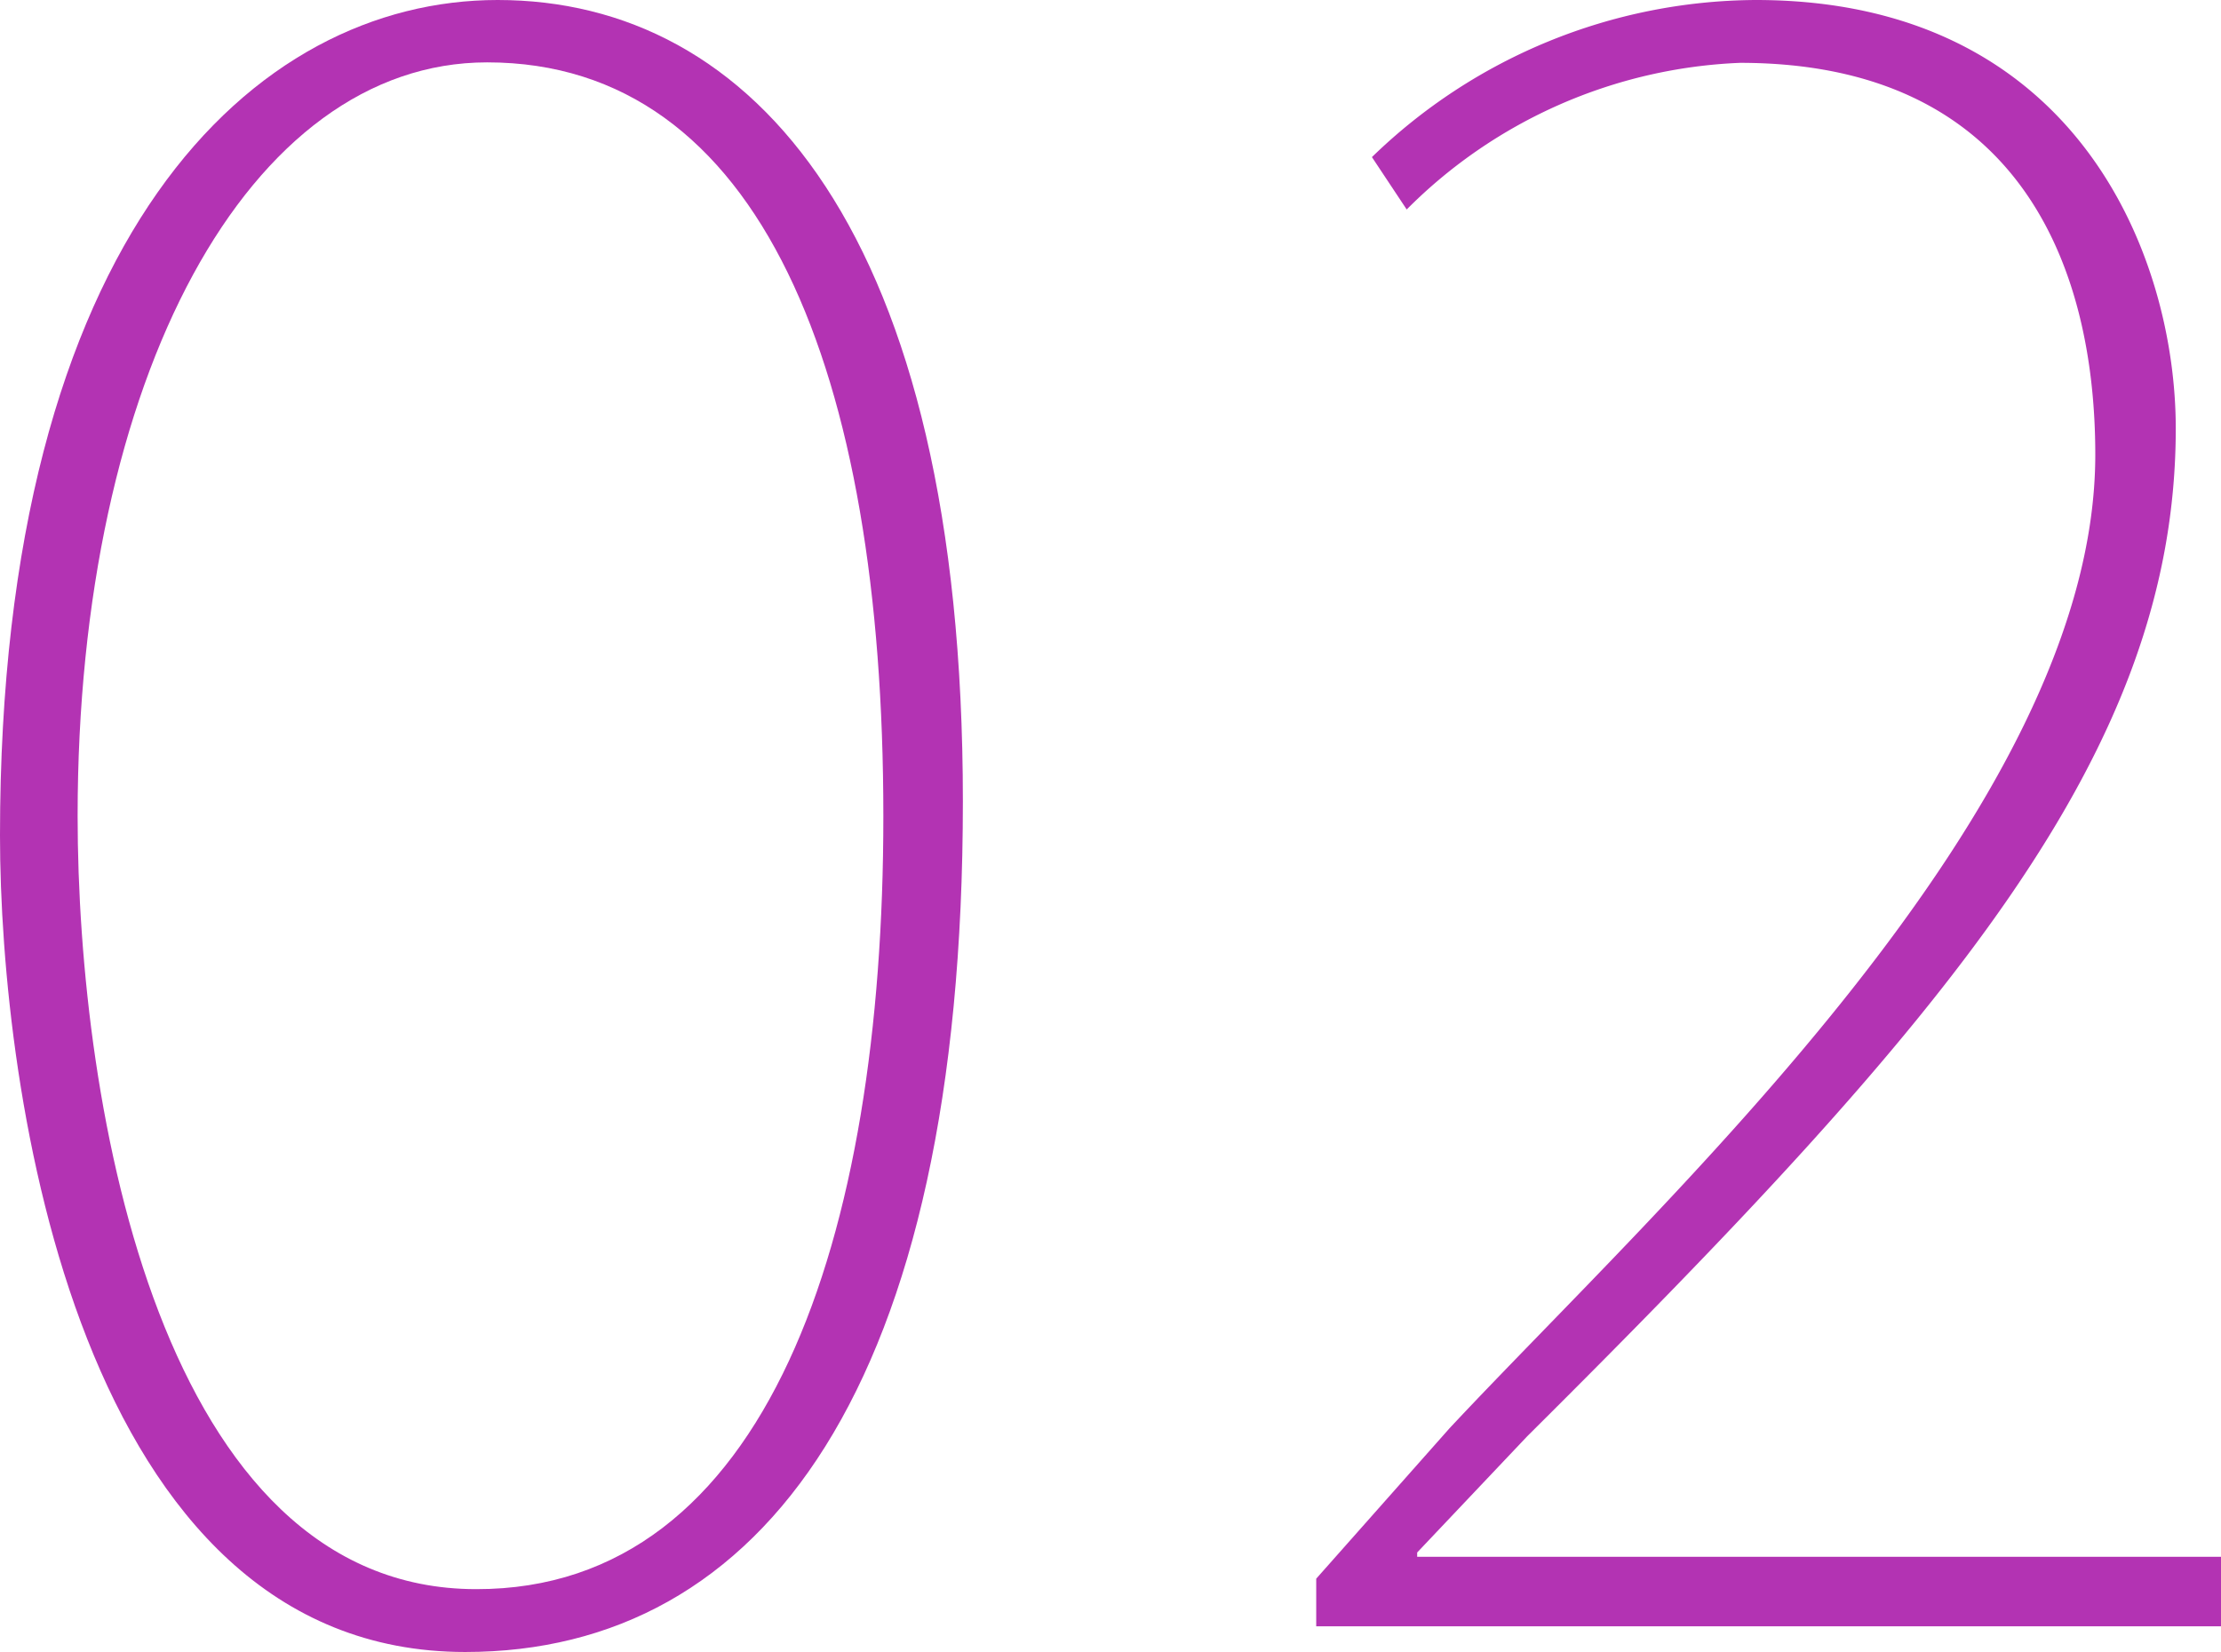 <svg xmlns="http://www.w3.org/2000/svg" viewBox="0 0 46.64 34.7"><defs><style>.cls-1{fill:#b333b3;}</style></defs><title>アセット 15</title><g id="レイヤー_2" data-name="レイヤー 2"><g id="レイヤー_1-2" data-name="レイヤー 1"><path class="cls-1" d="M0,17.55C0,4.93,5.34,0,10.45,0c5.34,0,9.77,4.84,9.77,16.83C20.22,29.14,16,34.7,9.77,34.7,1.63,34.7,0,22.89,0,17.55Zm18.55-.41c0-9.32-2.58-15.83-8.32-15.83-5,0-8.6,6.61-8.6,15.83,0,6.15,1.76,16.24,8.37,16.24C16.11,33.39,18.55,26,18.55,17.15Z"/><path class="cls-1" d="M46.64,34.16h-19v-1L30.44,30C34.88,25.25,44,17,44,9.55c0-4-1.63-8.23-7.46-8.23a10.47,10.47,0,0,0-7,3.08L28.81,3.3A11.65,11.65,0,0,1,36.87,0c6.74,0,8.82,5.38,8.82,9,0,6.79-4.75,12.35-13.62,21.17l-2.31,2.44v.09H46.64Z"/></g></g></svg>